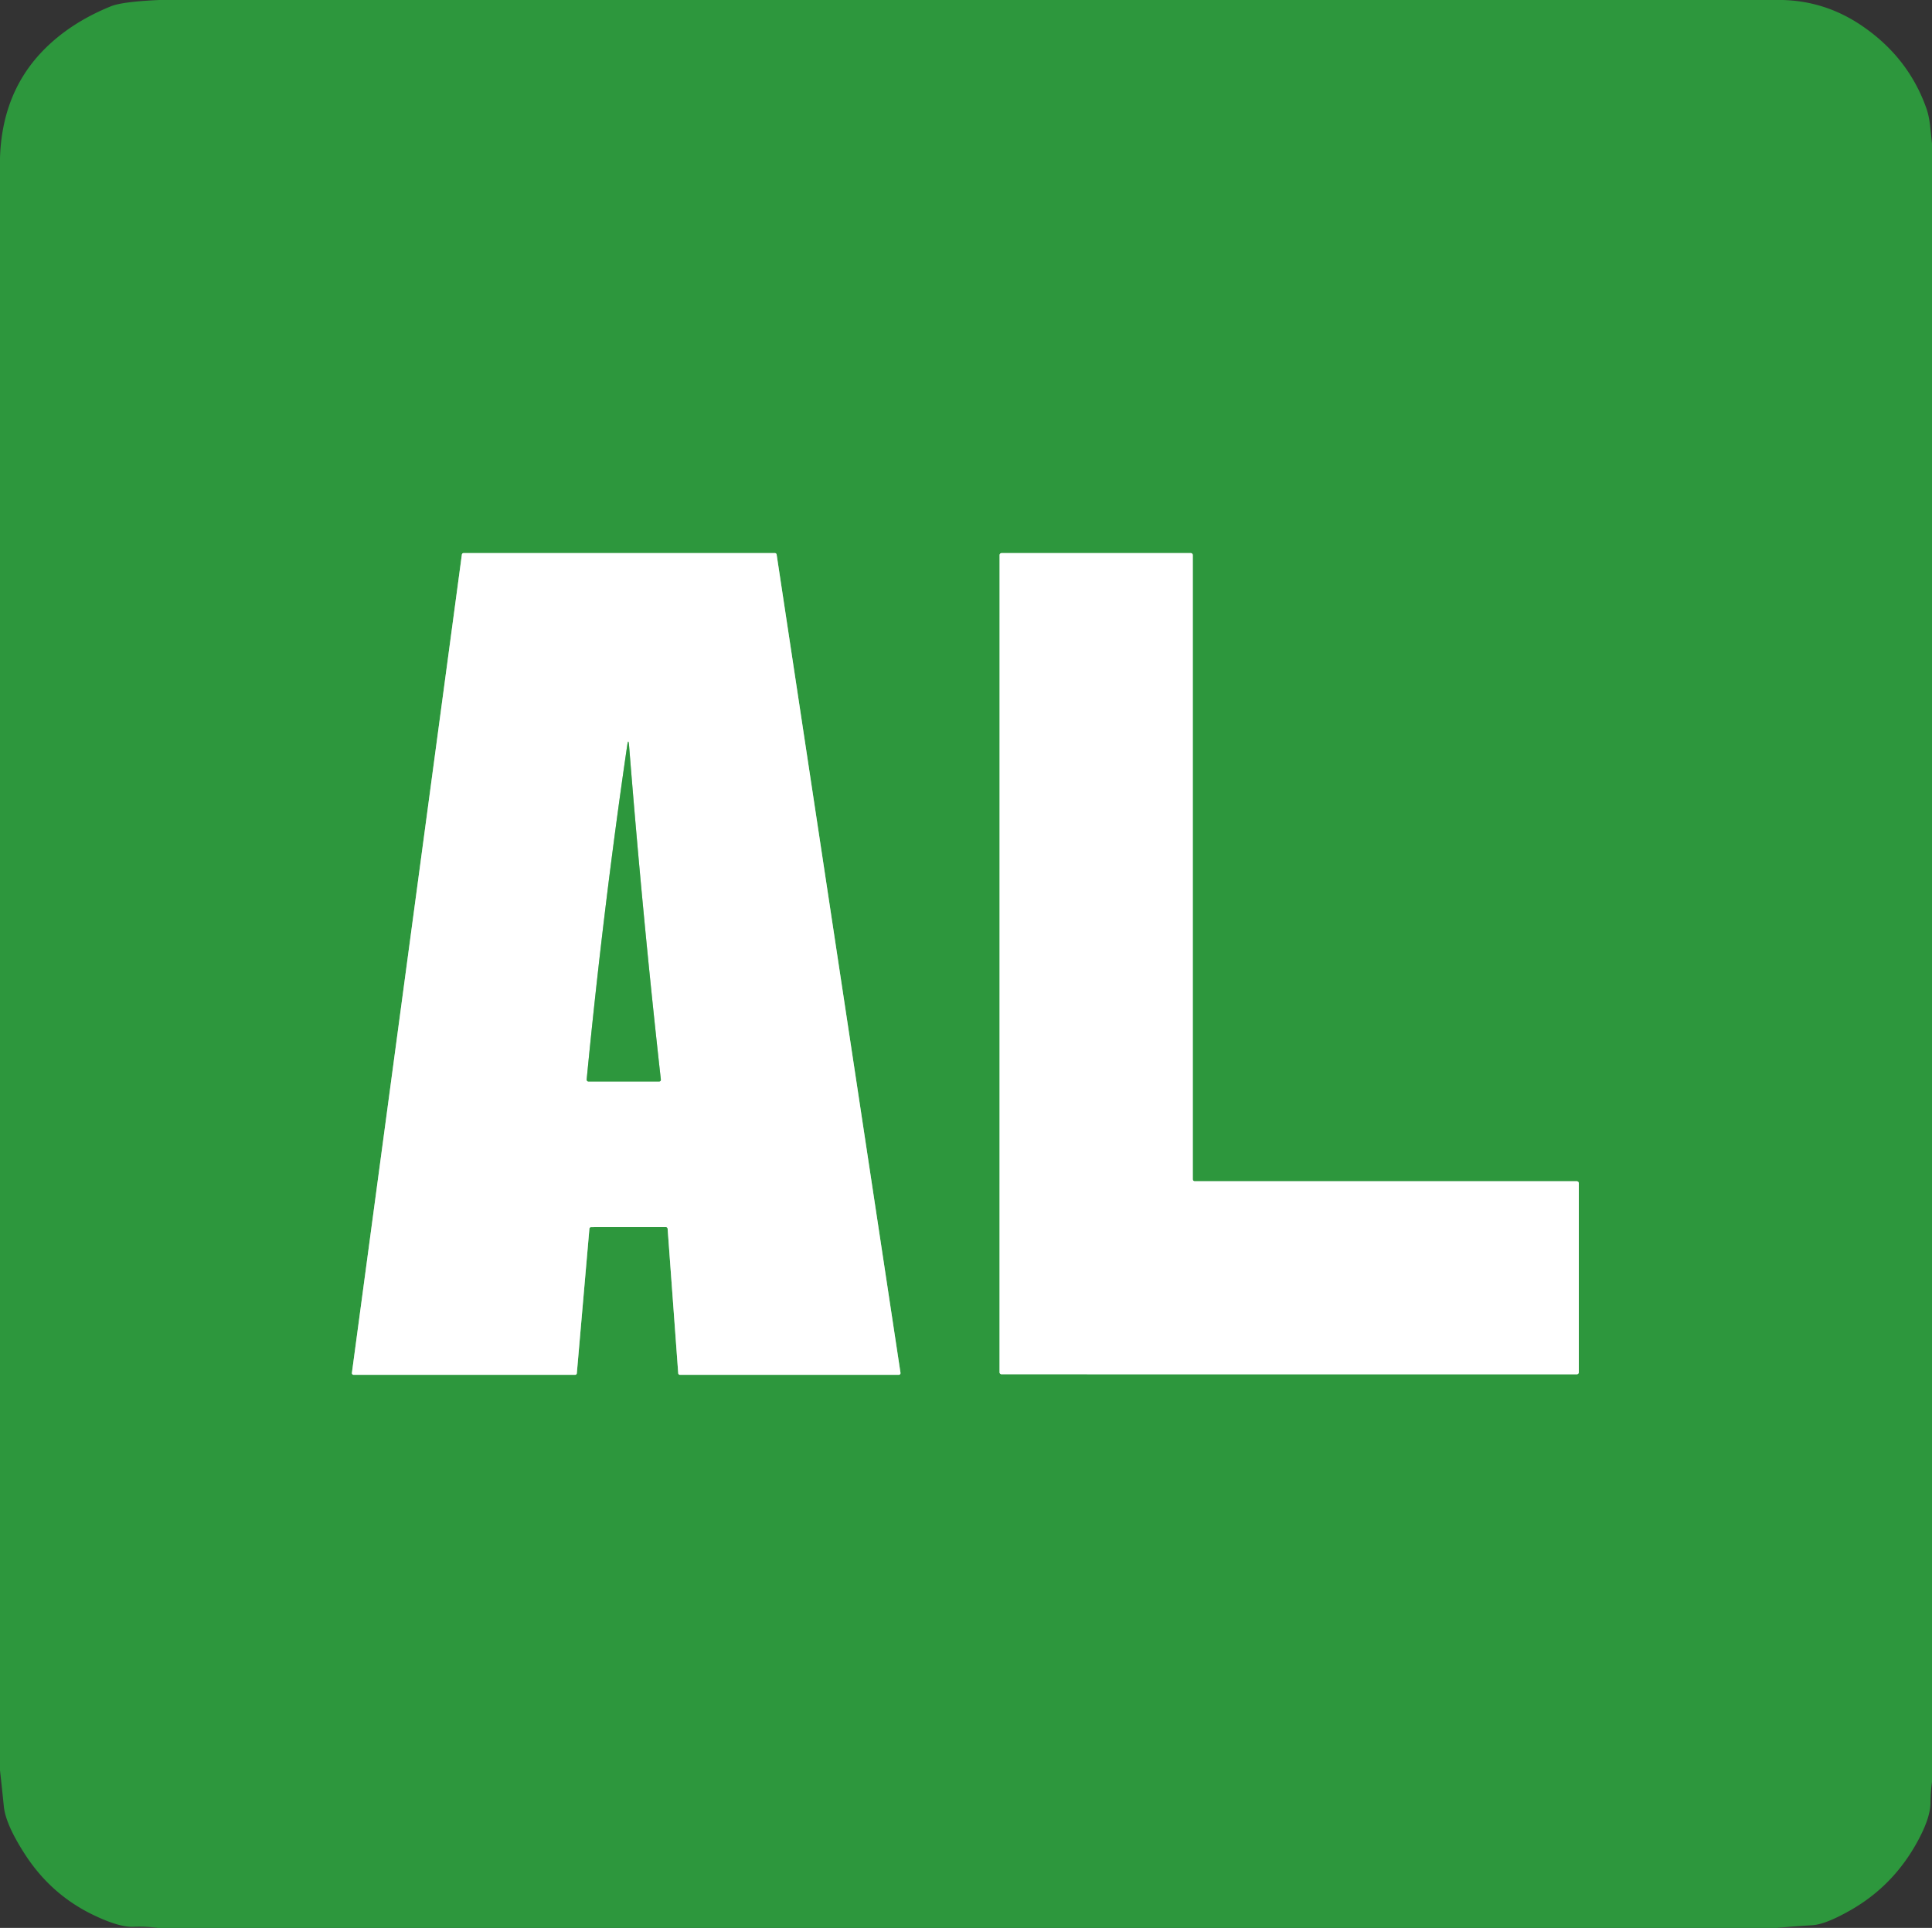 <?xml version="1.0" encoding="UTF-8" standalone="no"?>
<!DOCTYPE svg PUBLIC "-//W3C//DTD SVG 1.1//EN" "http://www.w3.org/Graphics/SVG/1.1/DTD/svg11.dtd">
<svg xmlns="http://www.w3.org/2000/svg" version="1.1" viewBox="0.00 0.00 489.00 488.00">
<rect x="0.00" y="0.00" width="489.00" height="488.00" fill="#333333" stroke="none"/>
<g stroke-width="2.00" fill="none" stroke-linecap="butt">
<path stroke="#96cb9e" vector-effect="non-scaling-stroke" d="
  M 145.57 348.00
  A 0.44 0.44 0.0 0 0 146.00 347.60
  L 149.18 311.02
  A 0.44 0.44 0.0 0 1 149.61 310.62
  L 168.54 310.61
  A 0.44 0.44 0.0 0 1 168.98 311.02
  L 171.66 347.59
  A 0.44 0.44 0.0 0 0 172.10 348.00
  L 227.49 348.00
  A 0.44 0.44 0.0 0 0 227.92 347.49
  L 196.57 140.37
  A 0.44 0.44 0.0 0 0 196.13 140.00
  L 117.33 140.00
  A 0.44 0.44 0.0 0 0 116.90 140.38
  L 89.07 347.50
  A 0.44 0.44 0.0 0 0 89.50 348.00
  L 145.57 348.00"
/>
<path stroke="#96cb9e" vector-effect="non-scaling-stroke" d="
  M 399.61 299.51
  A 0.51 0.51 0.0 0 0 399.10 299.00
  L 302.41 299.00
  A 0.51 0.51 0.0 0 1 301.90 298.49
  L 301.90 140.51
  A 0.51 0.51 0.0 0 0 301.39 140.00
  L 253.51 140.00
  A 0.51 0.51 0.0 0 0 253.00 140.51
  L 252.99 347.35
  A 0.51 0.51 0.0 0 0 253.50 347.86
  L 399.10 347.87
  A 0.51 0.51 0.0 0 0 399.61 347.36
  L 399.61 299.51"
/>
<path stroke="#96cb9e" vector-effect="non-scaling-stroke" d="
  M 159.23 188.84
  Q 159.05 186.59 158.73 188.82
  Q 152.69 230.07 148.49 273.23
  A 0.47 0.47 0.0 0 0 148.96 273.75
  L 166.76 273.75
  Q 167.32 273.75 167.26 273.19
  Q 162.69 232.34 159.23 188.84"
/>
</g>
<path fill="#2d973d" d="
  M 40.33 0.00
  L 449.07 0.00
  Q 461.12 -0.31 471.09 6.41
  Q 482.93 14.38 487.54 27.31
  Q 488.23 29.24 488.51 31.76
  Q 488.76 34.05 489.00 36.33
  L 489.00 451.07
  Q 488.63 453.60 488.62 456.26
  Q 488.62 460.34 484.95 466.81
  Q 478.94 477.44 468.56 483.41
  Q 462.13 487.10 458.77 487.31
  Q 454.18 487.60 449.64 488.00
  L 39.97 488.00
  Q 36.92 487.59 33.75 487.72
  Q 30.08 487.86 23.43 484.63
  Q 12.86 479.48 6.34 469.40
  Q 1.43 461.82 0.97 457.25
  Q 0.51 452.69 0.00 448.12
  L 0.00 40.00
  Q 0.50 23.64 10.72 12.99
  Q 17.59 5.84 28.08 1.59
  Q 31.01 0.41 40.33 0.00
  Z
  M 145.57 348.00
  A 0.44 0.44 0.0 0 0 146.00 347.60
  L 149.18 311.02
  A 0.44 0.44 0.0 0 1 149.61 310.62
  L 168.54 310.61
  A 0.44 0.44 0.0 0 1 168.98 311.02
  L 171.66 347.59
  A 0.44 0.44 0.0 0 0 172.10 348.00
  L 227.49 348.00
  A 0.44 0.44 0.0 0 0 227.92 347.49
  L 196.57 140.37
  A 0.44 0.44 0.0 0 0 196.13 140.00
  L 117.33 140.00
  A 0.44 0.44 0.0 0 0 116.90 140.38
  L 89.07 347.50
  A 0.44 0.44 0.0 0 0 89.50 348.00
  L 145.57 348.00
  Z
  M 399.61 299.51
  A 0.51 0.51 0.0 0 0 399.10 299.00
  L 302.41 299.00
  A 0.51 0.51 0.0 0 1 301.90 298.49
  L 301.90 140.51
  A 0.51 0.51 0.0 0 0 301.39 140.00
  L 253.51 140.00
  A 0.51 0.51 0.0 0 0 253.00 140.51
  L 252.99 347.35
  A 0.51 0.51 0.0 0 0 253.50 347.86
  L 399.10 347.87
  A 0.51 0.51 0.0 0 0 399.61 347.36
  L 399.61 299.51
  Z"
/>
<path fill="#ffffff" d="
  M 145.57 348.00
  L 89.50 348.00
  A 0.44 0.44 0.0 0 1 89.07 347.50
  L 116.90 140.38
  A 0.44 0.44 0.0 0 1 117.33 140.00
  L 196.13 140.00
  A 0.44 0.44 0.0 0 1 196.57 140.37
  L 227.92 347.49
  A 0.44 0.44 0.0 0 1 227.49 348.00
  L 172.10 348.00
  A 0.44 0.44 0.0 0 1 171.66 347.59
  L 168.98 311.02
  A 0.44 0.44 0.0 0 0 168.54 310.61
  L 149.61 310.62
  A 0.44 0.44 0.0 0 0 149.18 311.02
  L 146.00 347.60
  A 0.44 0.44 0.0 0 1 145.57 348.00
  Z
  M 159.23 188.84
  Q 159.05 186.59 158.73 188.82
  Q 152.69 230.07 148.49 273.23
  A 0.47 0.47 0.0 0 0 148.96 273.75
  L 166.76 273.75
  Q 167.32 273.75 167.26 273.19
  Q 162.69 232.34 159.23 188.84
  Z"
/>
<path fill="#ffffff" d="
  M 399.61 299.51
  L 399.61 347.36
  A 0.51 0.51 0.0 0 1 399.10 347.87
  L 253.50 347.86
  A 0.51 0.51 0.0 0 1 252.99 347.35
  L 253.00 140.51
  A 0.51 0.51 0.0 0 1 253.51 140.00
  L 301.39 140.00
  A 0.51 0.51 0.0 0 1 301.90 140.51
  L 301.90 298.49
  A 0.51 0.51 0.0 0 0 302.41 299.00
  L 399.10 299.00
  A 0.51 0.51 0.0 0 1 399.61 299.51
  Z"
/>
<path fill="#2d973d" d="
  M 159.23 188.84
  Q 162.69 232.34 167.26 273.19
  Q 167.32 273.75 166.76 273.75
  L 148.96 273.75
  A 0.47 0.47 0.0 0 1 148.49 273.23
  Q 152.69 230.07 158.73 188.82
  Q 159.05 186.59 159.23 188.84
  Z"
/>
</svg>
